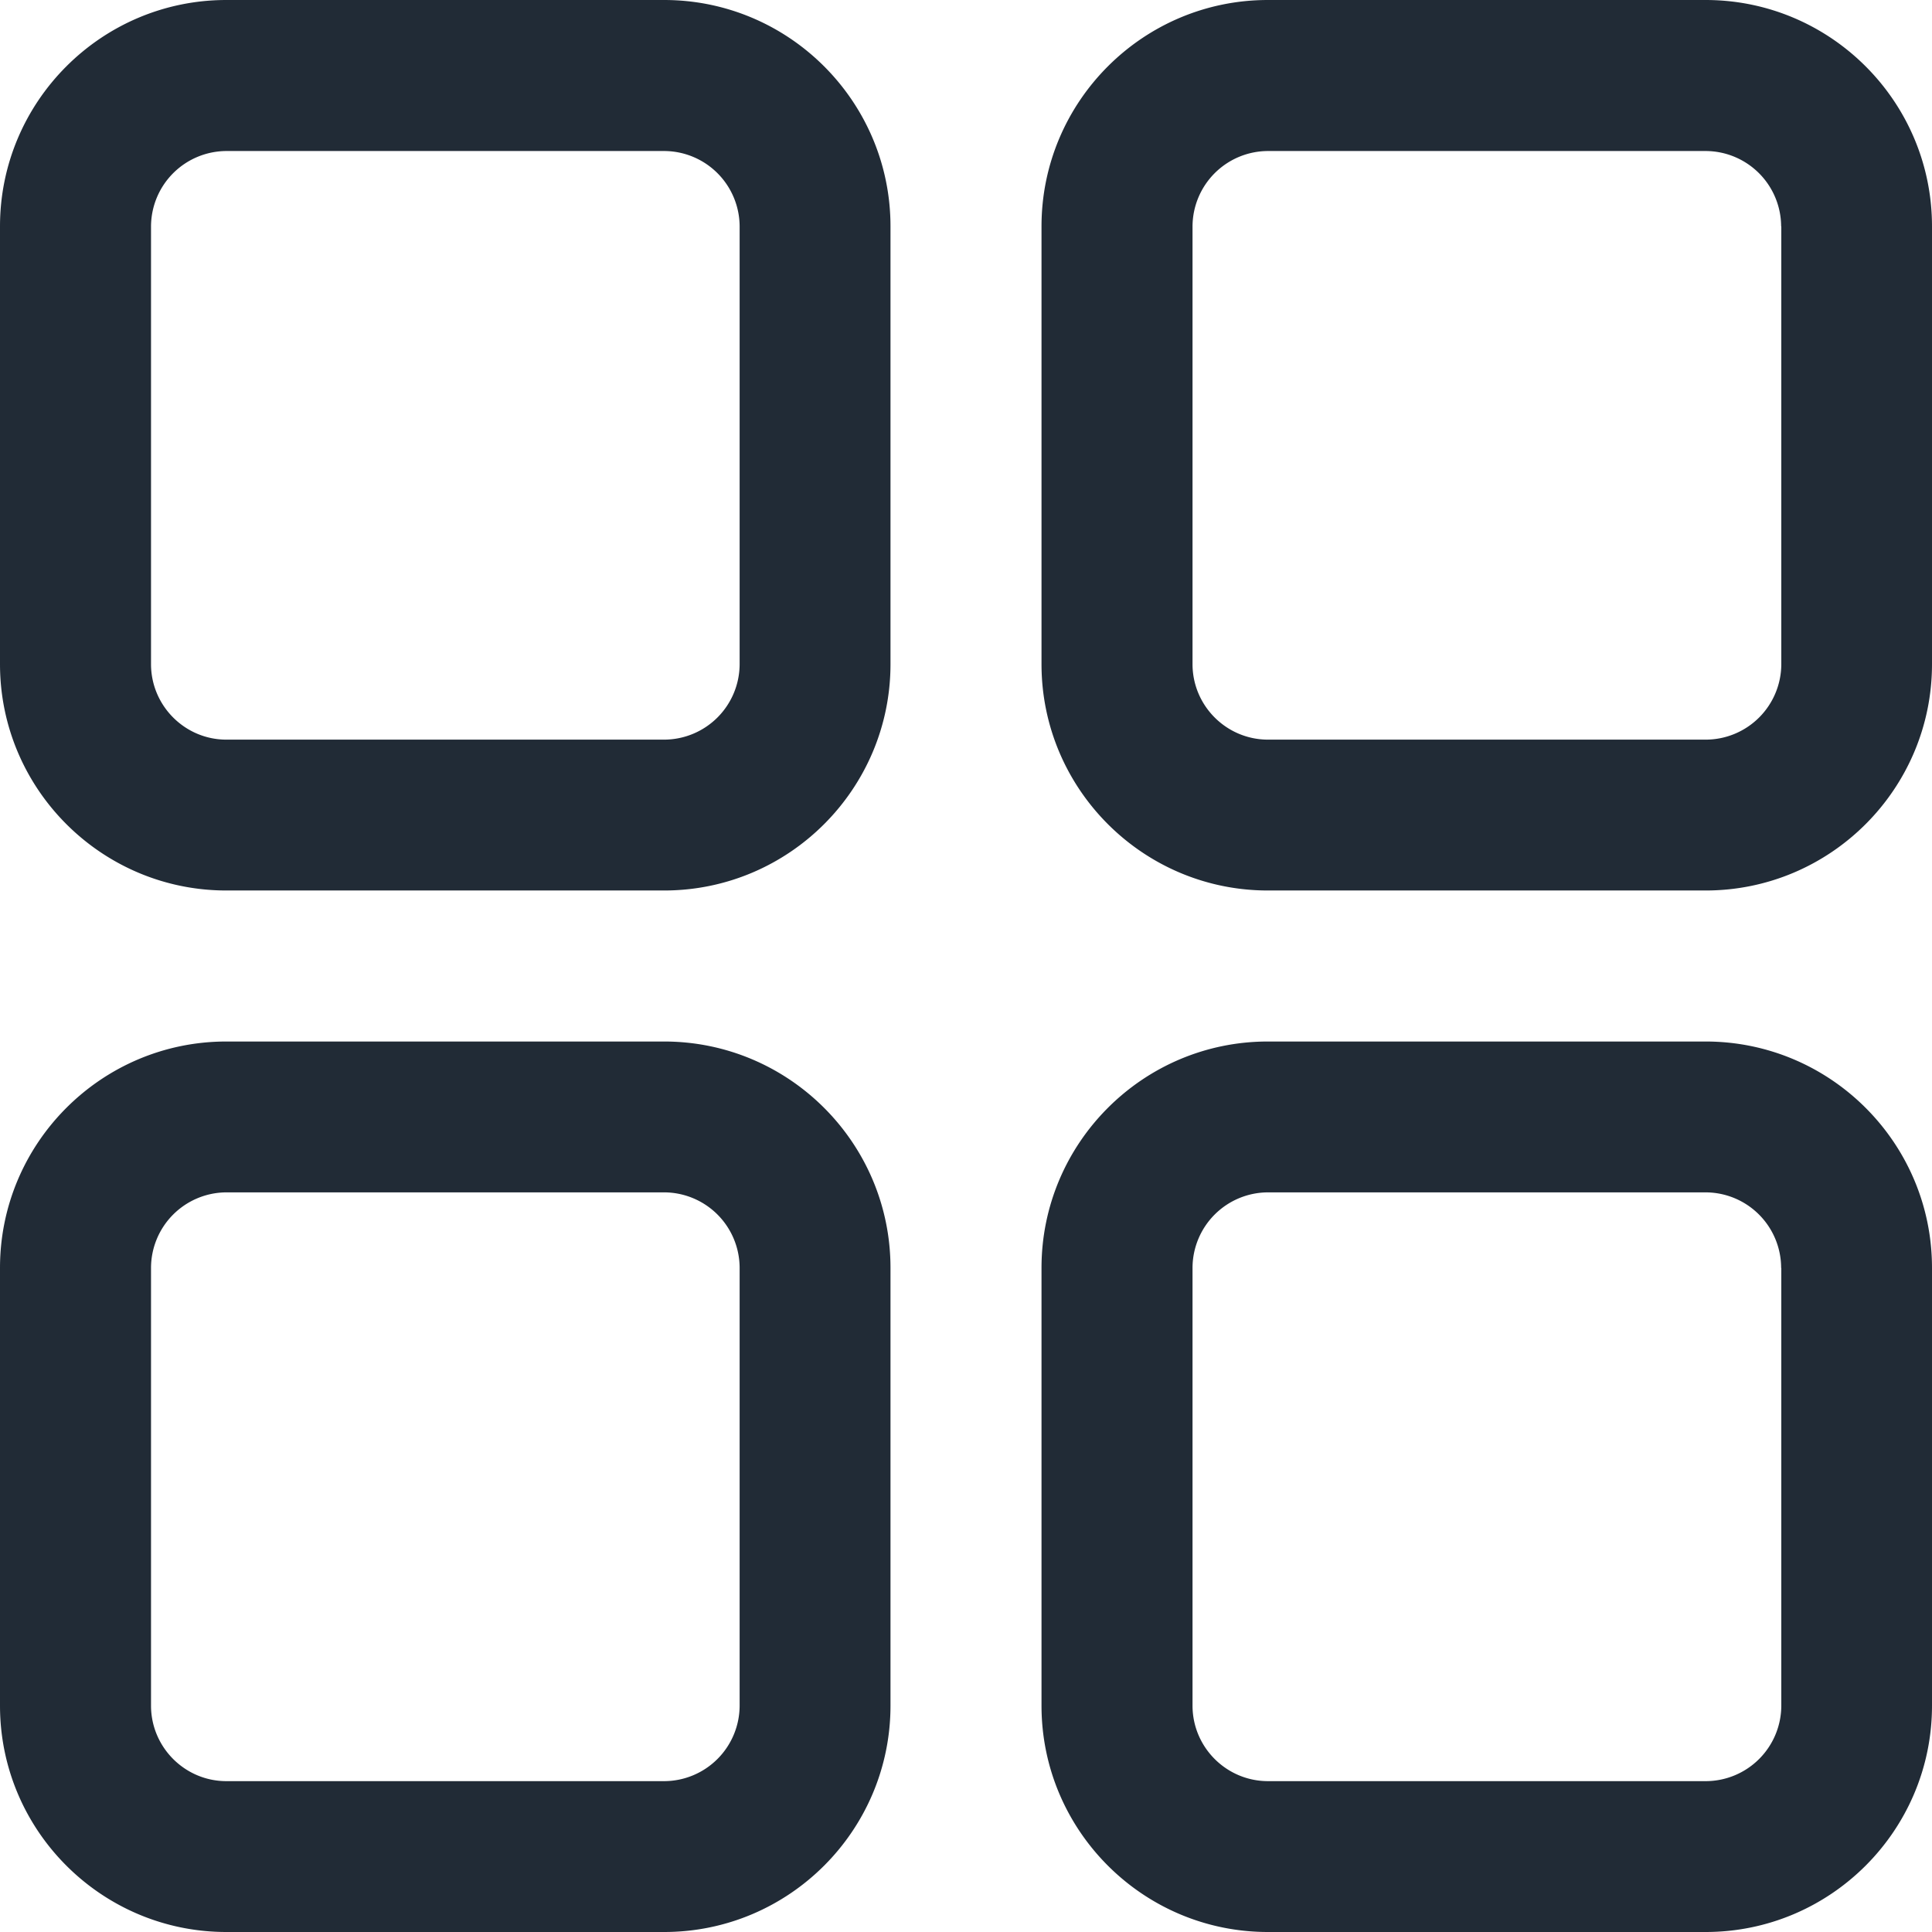 <svg xmlns="http://www.w3.org/2000/svg" width="12" height="12" fill="none" viewBox="0 0 12 12"><path fill="#212B36" d="M10.594 5.531H7.875c-.775 0-1.406-.63-1.406-1.406V1.406C6.469.631 7.099 0 7.875 0h2.719C11.369 0 12 .63 12 1.406v2.719c0 .775-.63 1.406-1.406 1.406Zm.469-4.125a.47.47 0 0 0-.47-.468H7.876a.47.47 0 0 0-.469.468v2.719c0 .258.21.469.469.469h2.719a.47.47 0 0 0 .469-.469V1.406ZM4.125 5.531H1.406C.631 5.531 0 4.901 0 4.125V1.406C0 .631.63 0 1.406 0h2.719C4.9 0 5.531.63 5.531 1.406v2.719c0 .775-.63 1.406-1.406 1.406Zm.469-4.125a.47.47 0 0 0-.469-.468H1.406a.47.47 0 0 0-.468.468v2.719c0 .258.21.469.468.469h2.719a.47.47 0 0 0 .469-.469V1.406ZM4.125 12H1.406C.631 12 0 11.37 0 10.594V7.875C0 7.1.63 6.469 1.406 6.469h2.719c.775 0 1.406.63 1.406 1.406v2.719c0 .775-.63 1.406-1.406 1.406Zm.469-4.125a.47.47 0 0 0-.469-.469H1.406a.47.47 0 0 0-.468.469v2.719c0 .258.21.469.468.469h2.719a.47.47 0 0 0 .469-.47V7.876Zm6 4.125H7.875c-.775 0-1.406-.63-1.406-1.406V7.875c0-.775.63-1.406 1.406-1.406h2.719c.775 0 1.406.63 1.406 1.406v2.719c0 .775-.63 1.406-1.406 1.406Zm.469-4.125a.47.47 0 0 0-.47-.469H7.876a.47.47 0 0 0-.469.469v2.719c0 .258.21.469.469.469h2.719a.47.47 0 0 0 .469-.47V7.876Z"/></svg>